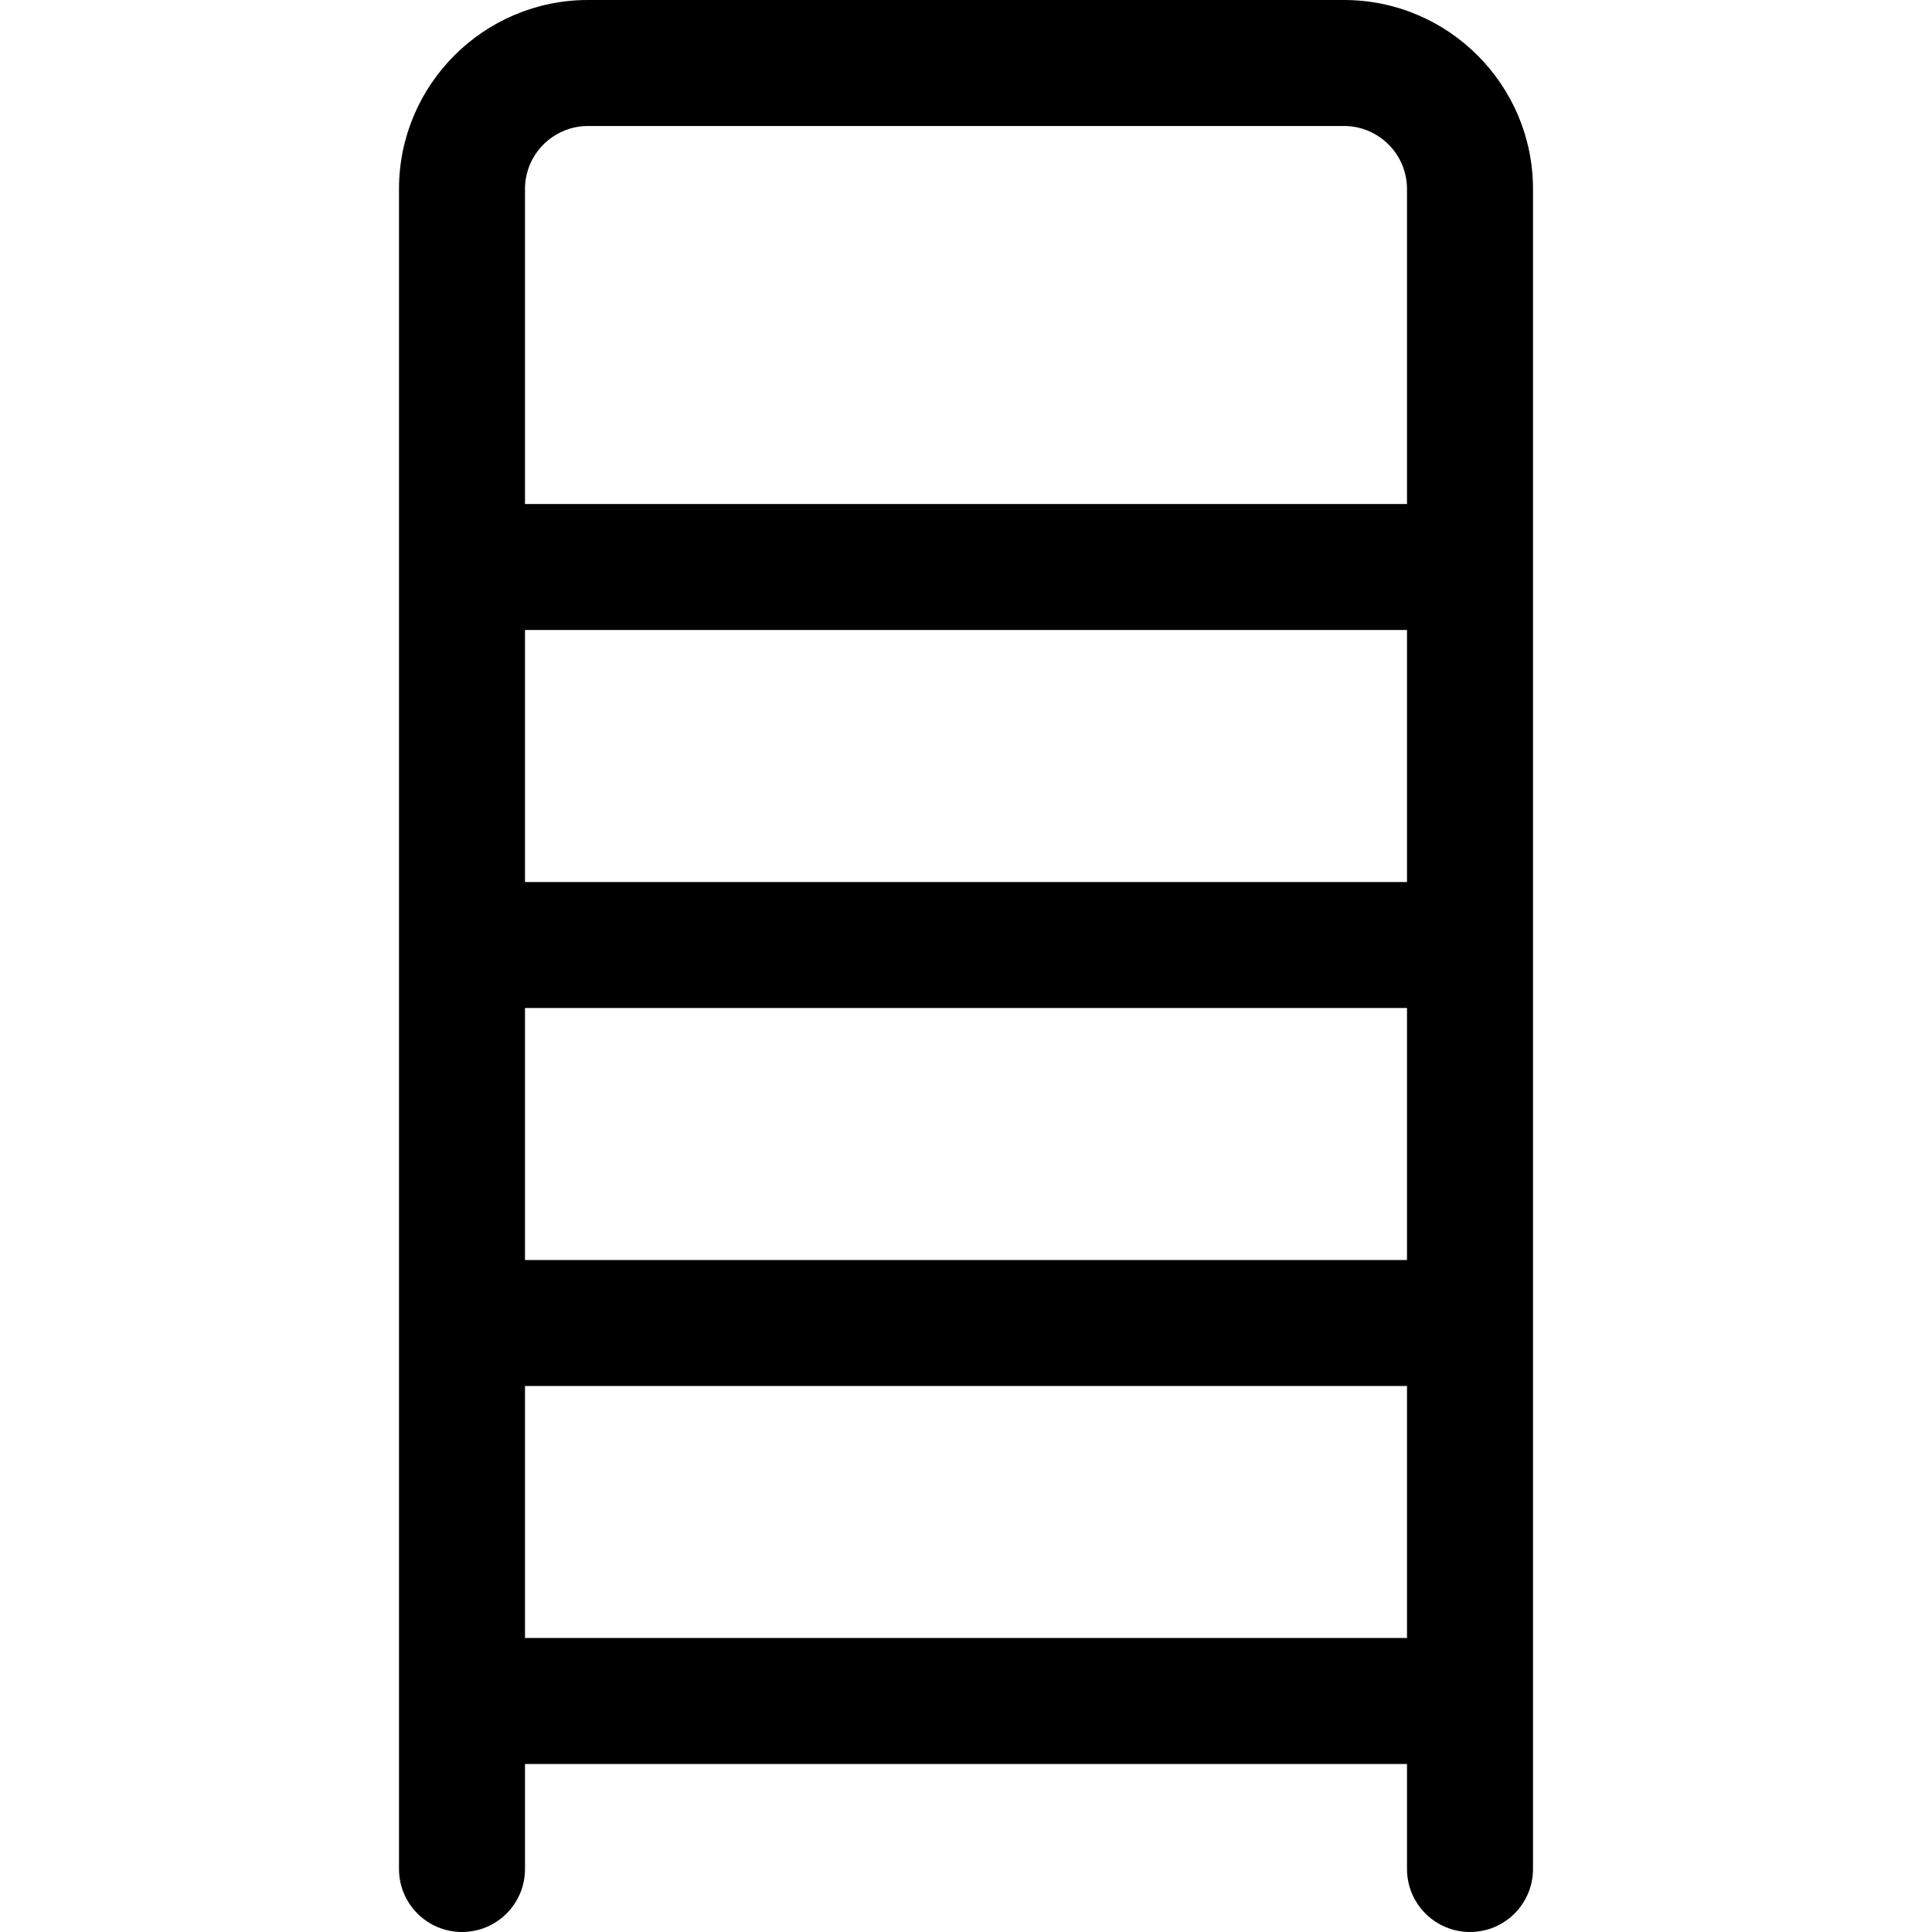 <?xml version="1.0" encoding="iso-8859-1"?>
<!-- Uploaded to: SVG Repo, www.svgrepo.com, Generator: SVG Repo Mixer Tools -->
<svg fill="#000000" height="800px" width="800px" version="1.1" id="Layer_1" xmlns="http://www.w3.org/2000/svg" xmlns:xlink="http://www.w3.org/1999/xlink" 
	 viewBox="0 0 512 512" xml:space="preserve">
<g>
	<g>
		<path d="M356.174,0H155.826c-27.618,0-50.087,22.469-50.087,50.087v445.217c0,9.22,7.475,16.696,16.696,16.696
			c9.22,0,16.696-7.475,16.696-16.696v-27.826H372.87v27.826c0,9.22,7.475,16.696,16.696,16.696c9.22,0,16.696-7.475,16.696-16.696
			V50.087C406.261,22.469,383.792,0,356.174,0z M372.87,434.087H139.13v-66.783H372.87V434.087z M372.87,333.913H139.13V267.13
			H372.87V333.913z M372.87,233.739H139.13v-66.783H372.87V233.739z M372.87,133.565H139.13V50.087
			c0-9.206,7.49-16.696,16.696-16.696h200.348c9.206,0,16.696,7.49,16.696,16.696V133.565z"/>
	</g>
</g>
</svg>